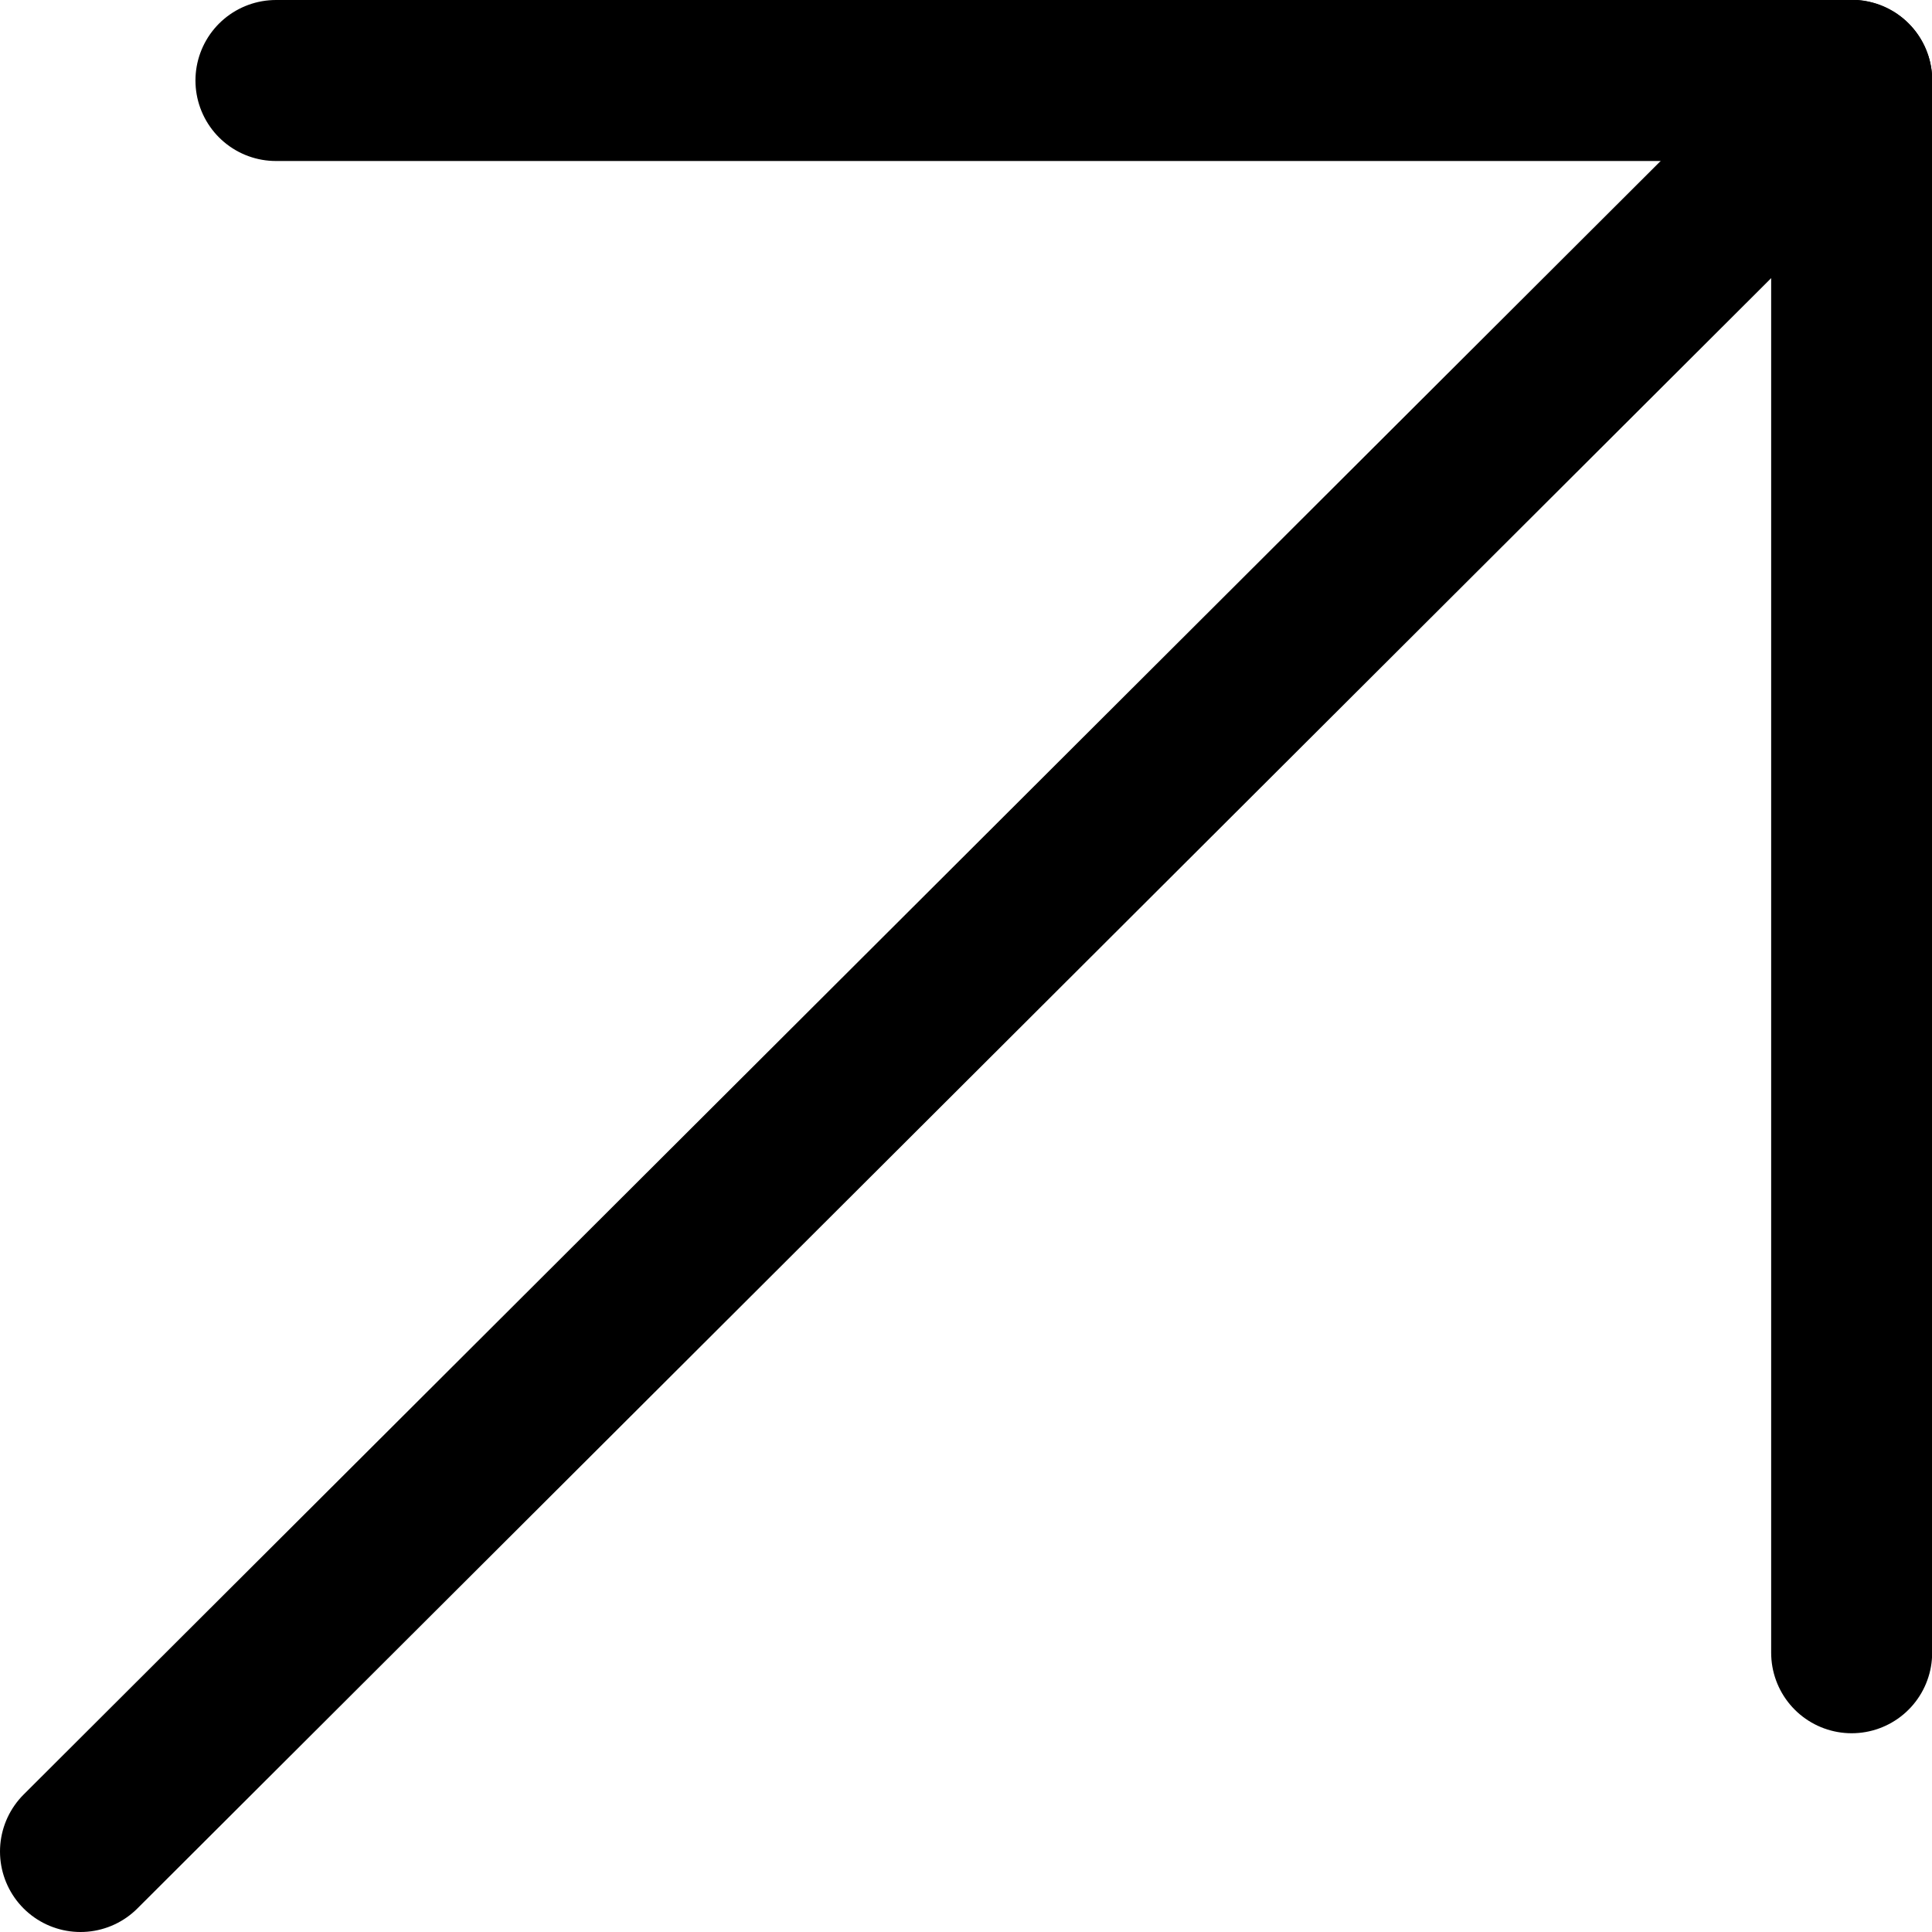 <svg xmlns="http://www.w3.org/2000/svg" width="24" height="24" viewBox="0 0 24 24" fill="none">
  <path d="M1 23L21.707 2.337" stroke="black" stroke-width="2" stroke-linecap="round"/>
  <path d="M3.428 1L23.003 1" stroke="black" stroke-width="2" stroke-linecap="round"/>
  <path d="M23.002 20.531L23.002 0.997" stroke="black" stroke-width="2" stroke-linecap="round"/>
</svg>